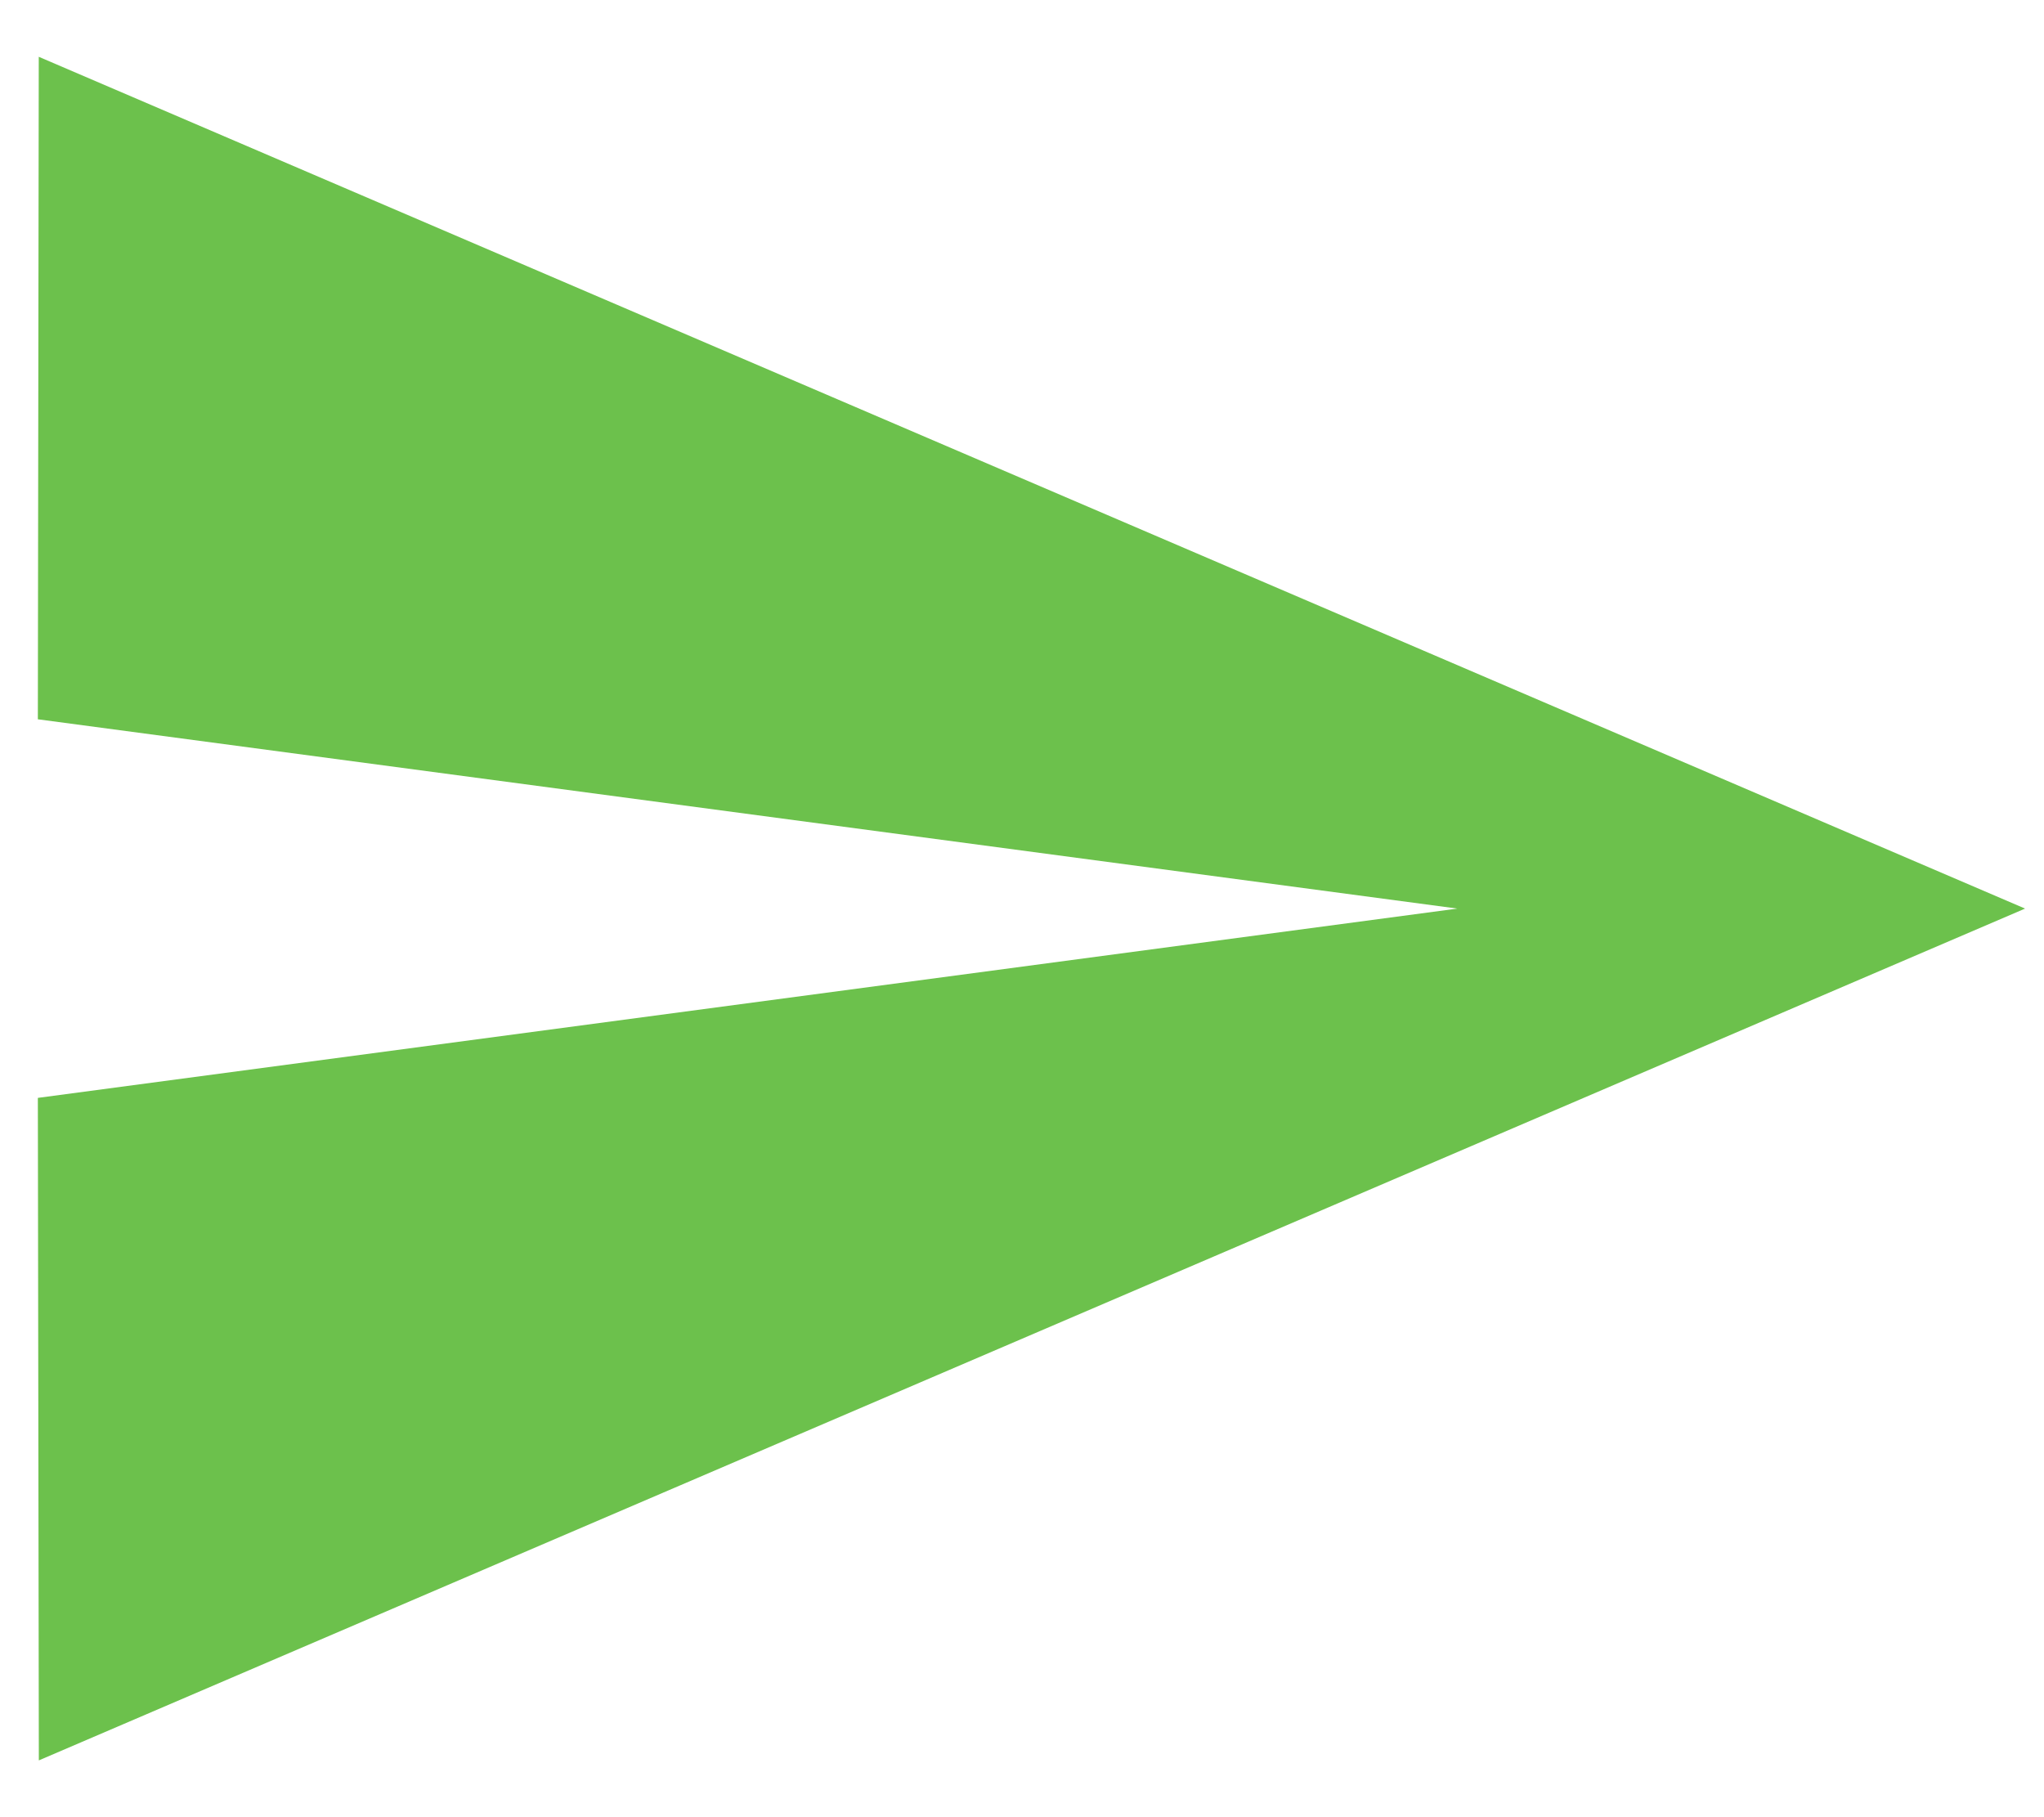 <svg width="27" height="24" viewBox="0 0 27 24" fill="none" xmlns="http://www.w3.org/2000/svg">
<path d="M0.513 23.25L26.75 12L0.512 0.75L0.5 9.5L19.25 12L0.5 14.5L0.513 23.25Z" fill="#6CC14C"/>
</svg>
